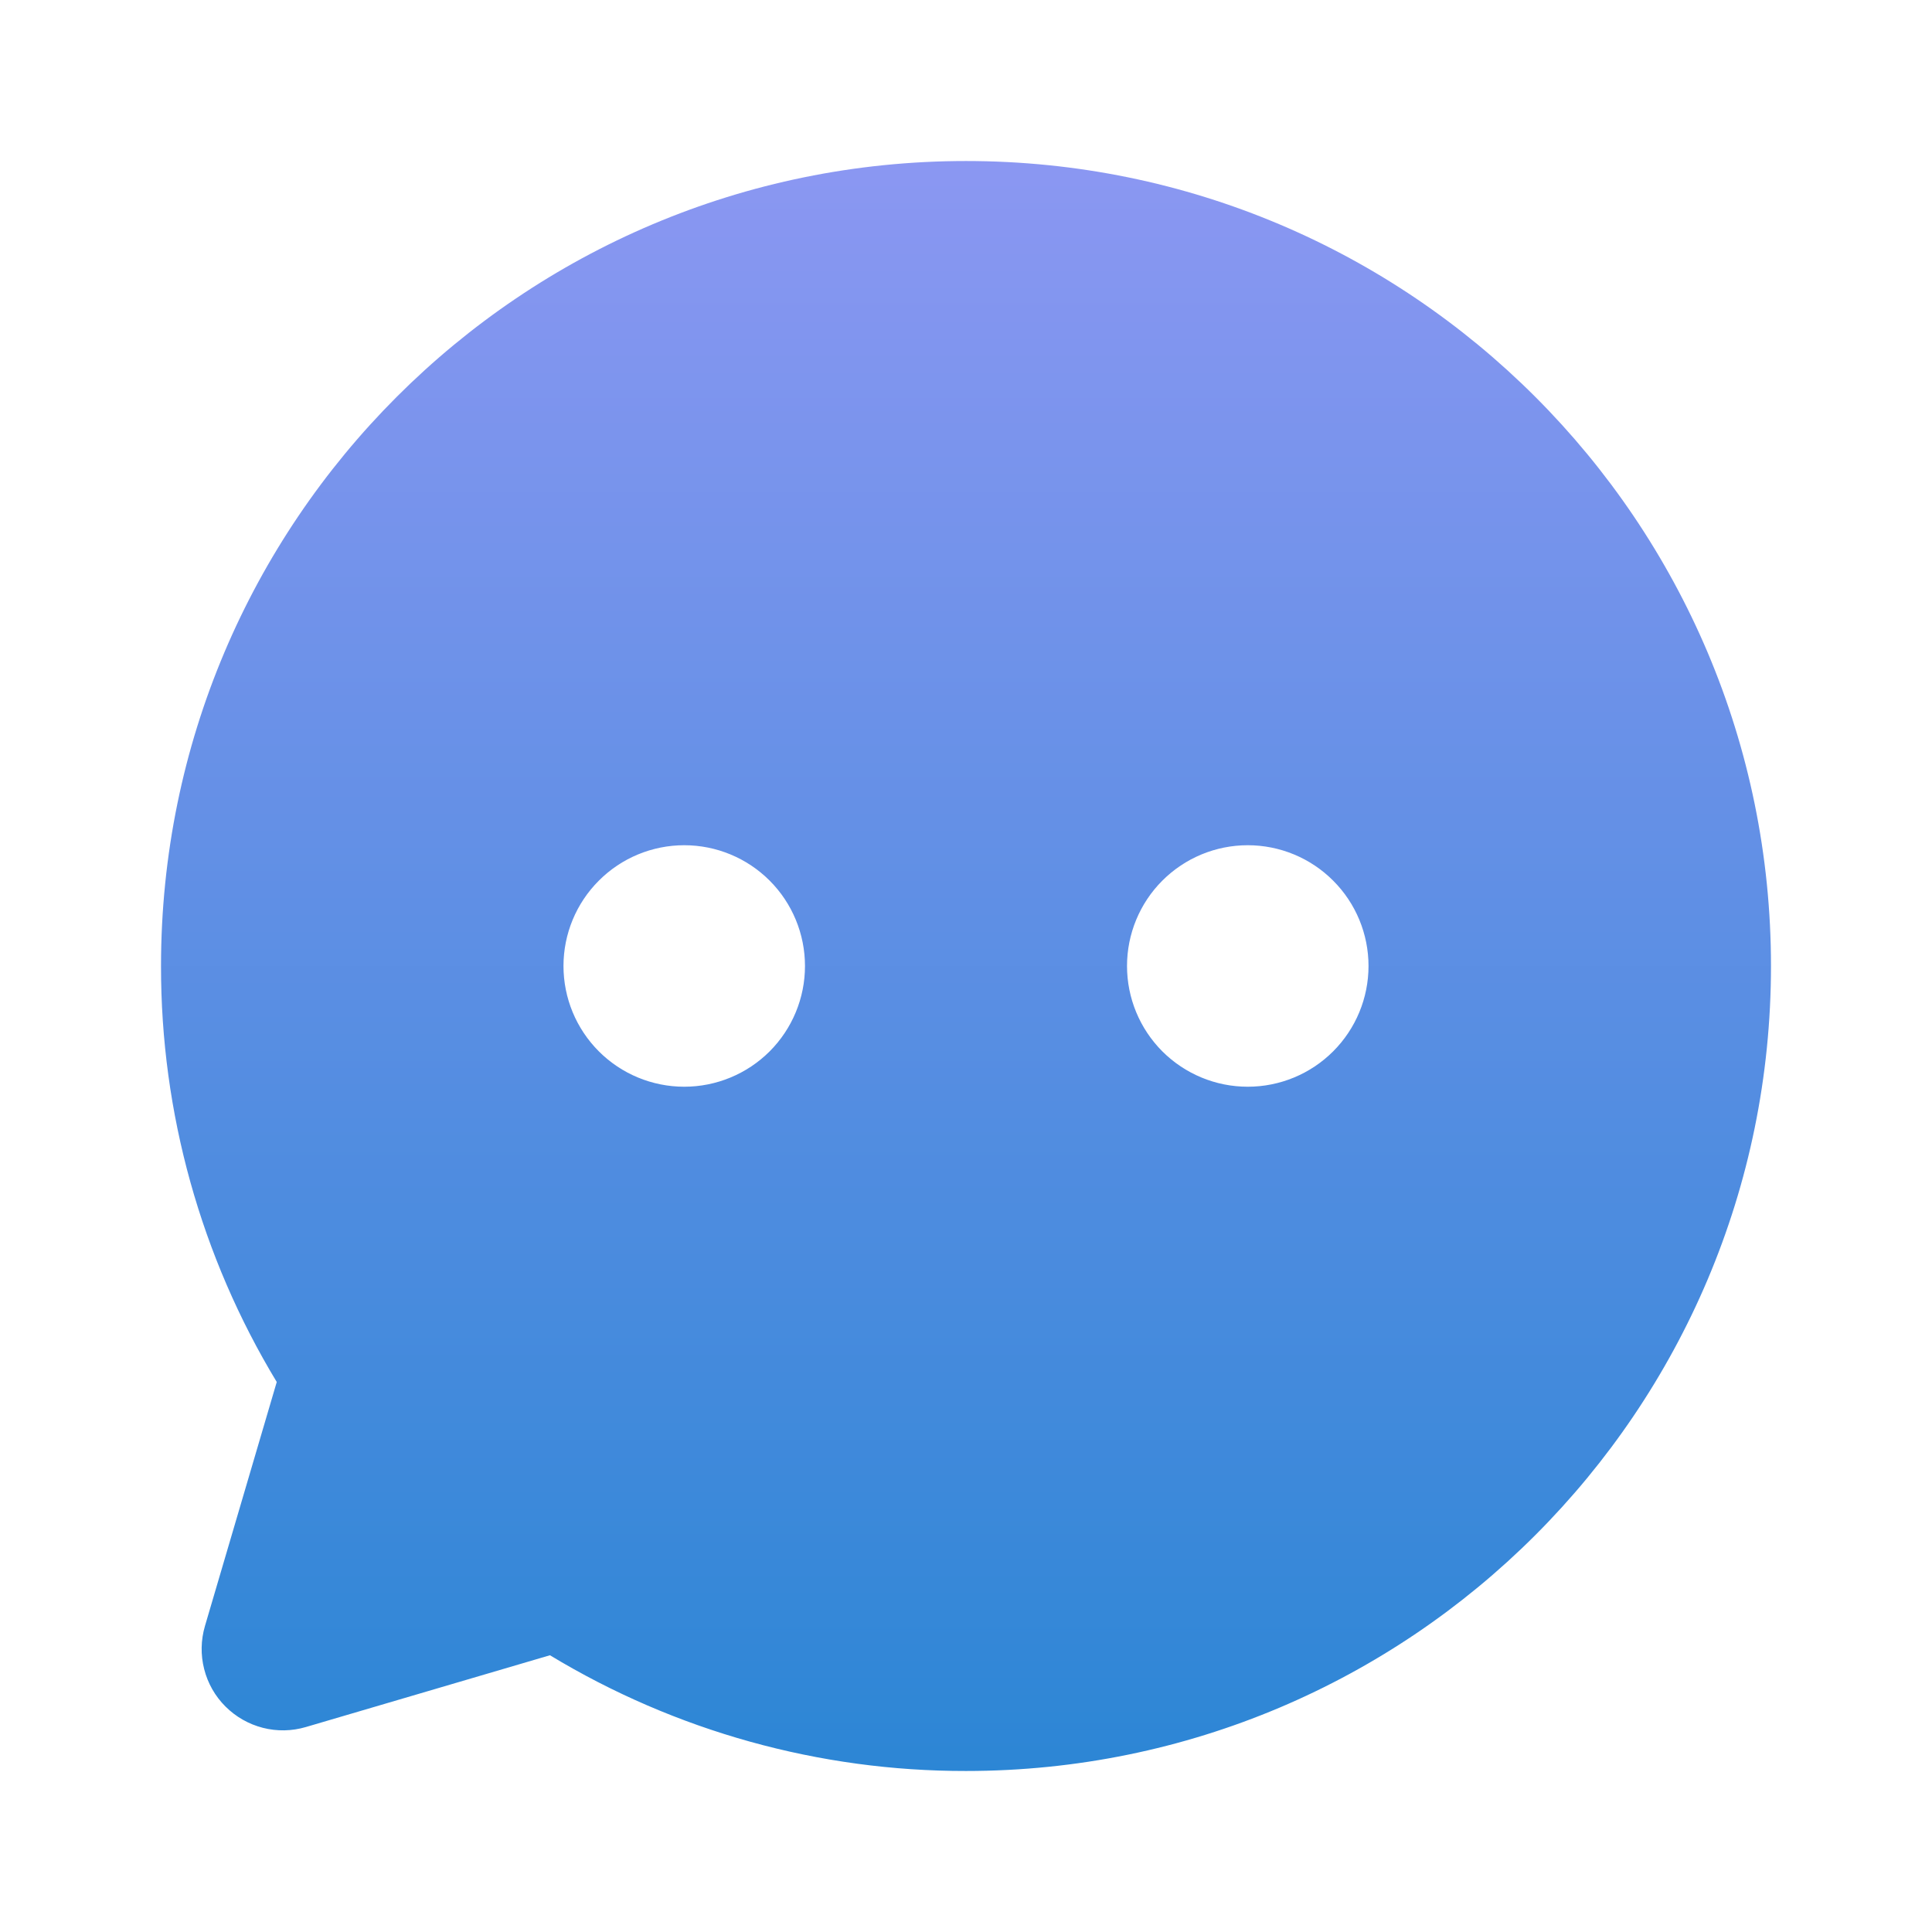 <svg width="41" height="41" viewBox="0 0 41 41" fill="none" xmlns="http://www.w3.org/2000/svg">
<path d="M20.5 3.417C29.935 3.417 37.583 11.065 37.583 20.5C37.583 29.935 29.935 37.583 20.5 37.583C17.388 37.588 14.334 36.738 11.671 35.127L6.492 36.65C6.194 36.738 5.879 36.744 5.578 36.667C5.278 36.59 5.004 36.434 4.785 36.215C4.565 35.996 4.409 35.722 4.333 35.421C4.256 35.121 4.262 34.806 4.349 34.508L5.873 29.328C4.262 26.666 3.413 23.612 3.417 20.5C3.417 11.065 11.065 3.417 20.5 3.417ZM14.521 17.937C13.841 17.937 13.189 18.207 12.709 18.688C12.228 19.168 11.958 19.82 11.958 20.5C11.958 21.18 12.228 21.831 12.709 22.312C13.189 22.792 13.841 23.062 14.521 23.062C15.2 23.062 15.852 22.792 16.333 22.312C16.813 21.831 17.083 21.18 17.083 20.5C17.083 19.82 16.813 19.168 16.333 18.688C15.852 18.207 15.2 17.937 14.521 17.937ZM26.479 17.937C25.799 17.937 25.148 18.207 24.667 18.688C24.187 19.168 23.917 19.82 23.917 20.5C23.917 21.18 24.187 21.831 24.667 22.312C25.148 22.792 25.799 23.062 26.479 23.062C27.159 23.062 27.811 22.792 28.291 22.312C28.772 21.831 29.042 21.18 29.042 20.5C29.042 19.82 28.772 19.168 28.291 18.688C27.811 18.207 27.159 17.937 26.479 17.937Z" fill="url(#paint0_linear_284_80)"/>
<defs>
<linearGradient id="paint0_linear_284_80" x1="20.5" y1="3.417" x2="20.5" y2="37.583" gradientUnits="userSpaceOnUse">
<stop stop-color="#8B97F2"/>
<stop offset="1" stop-color="#2C86D5"/>
</linearGradient>
</defs>
</svg>
